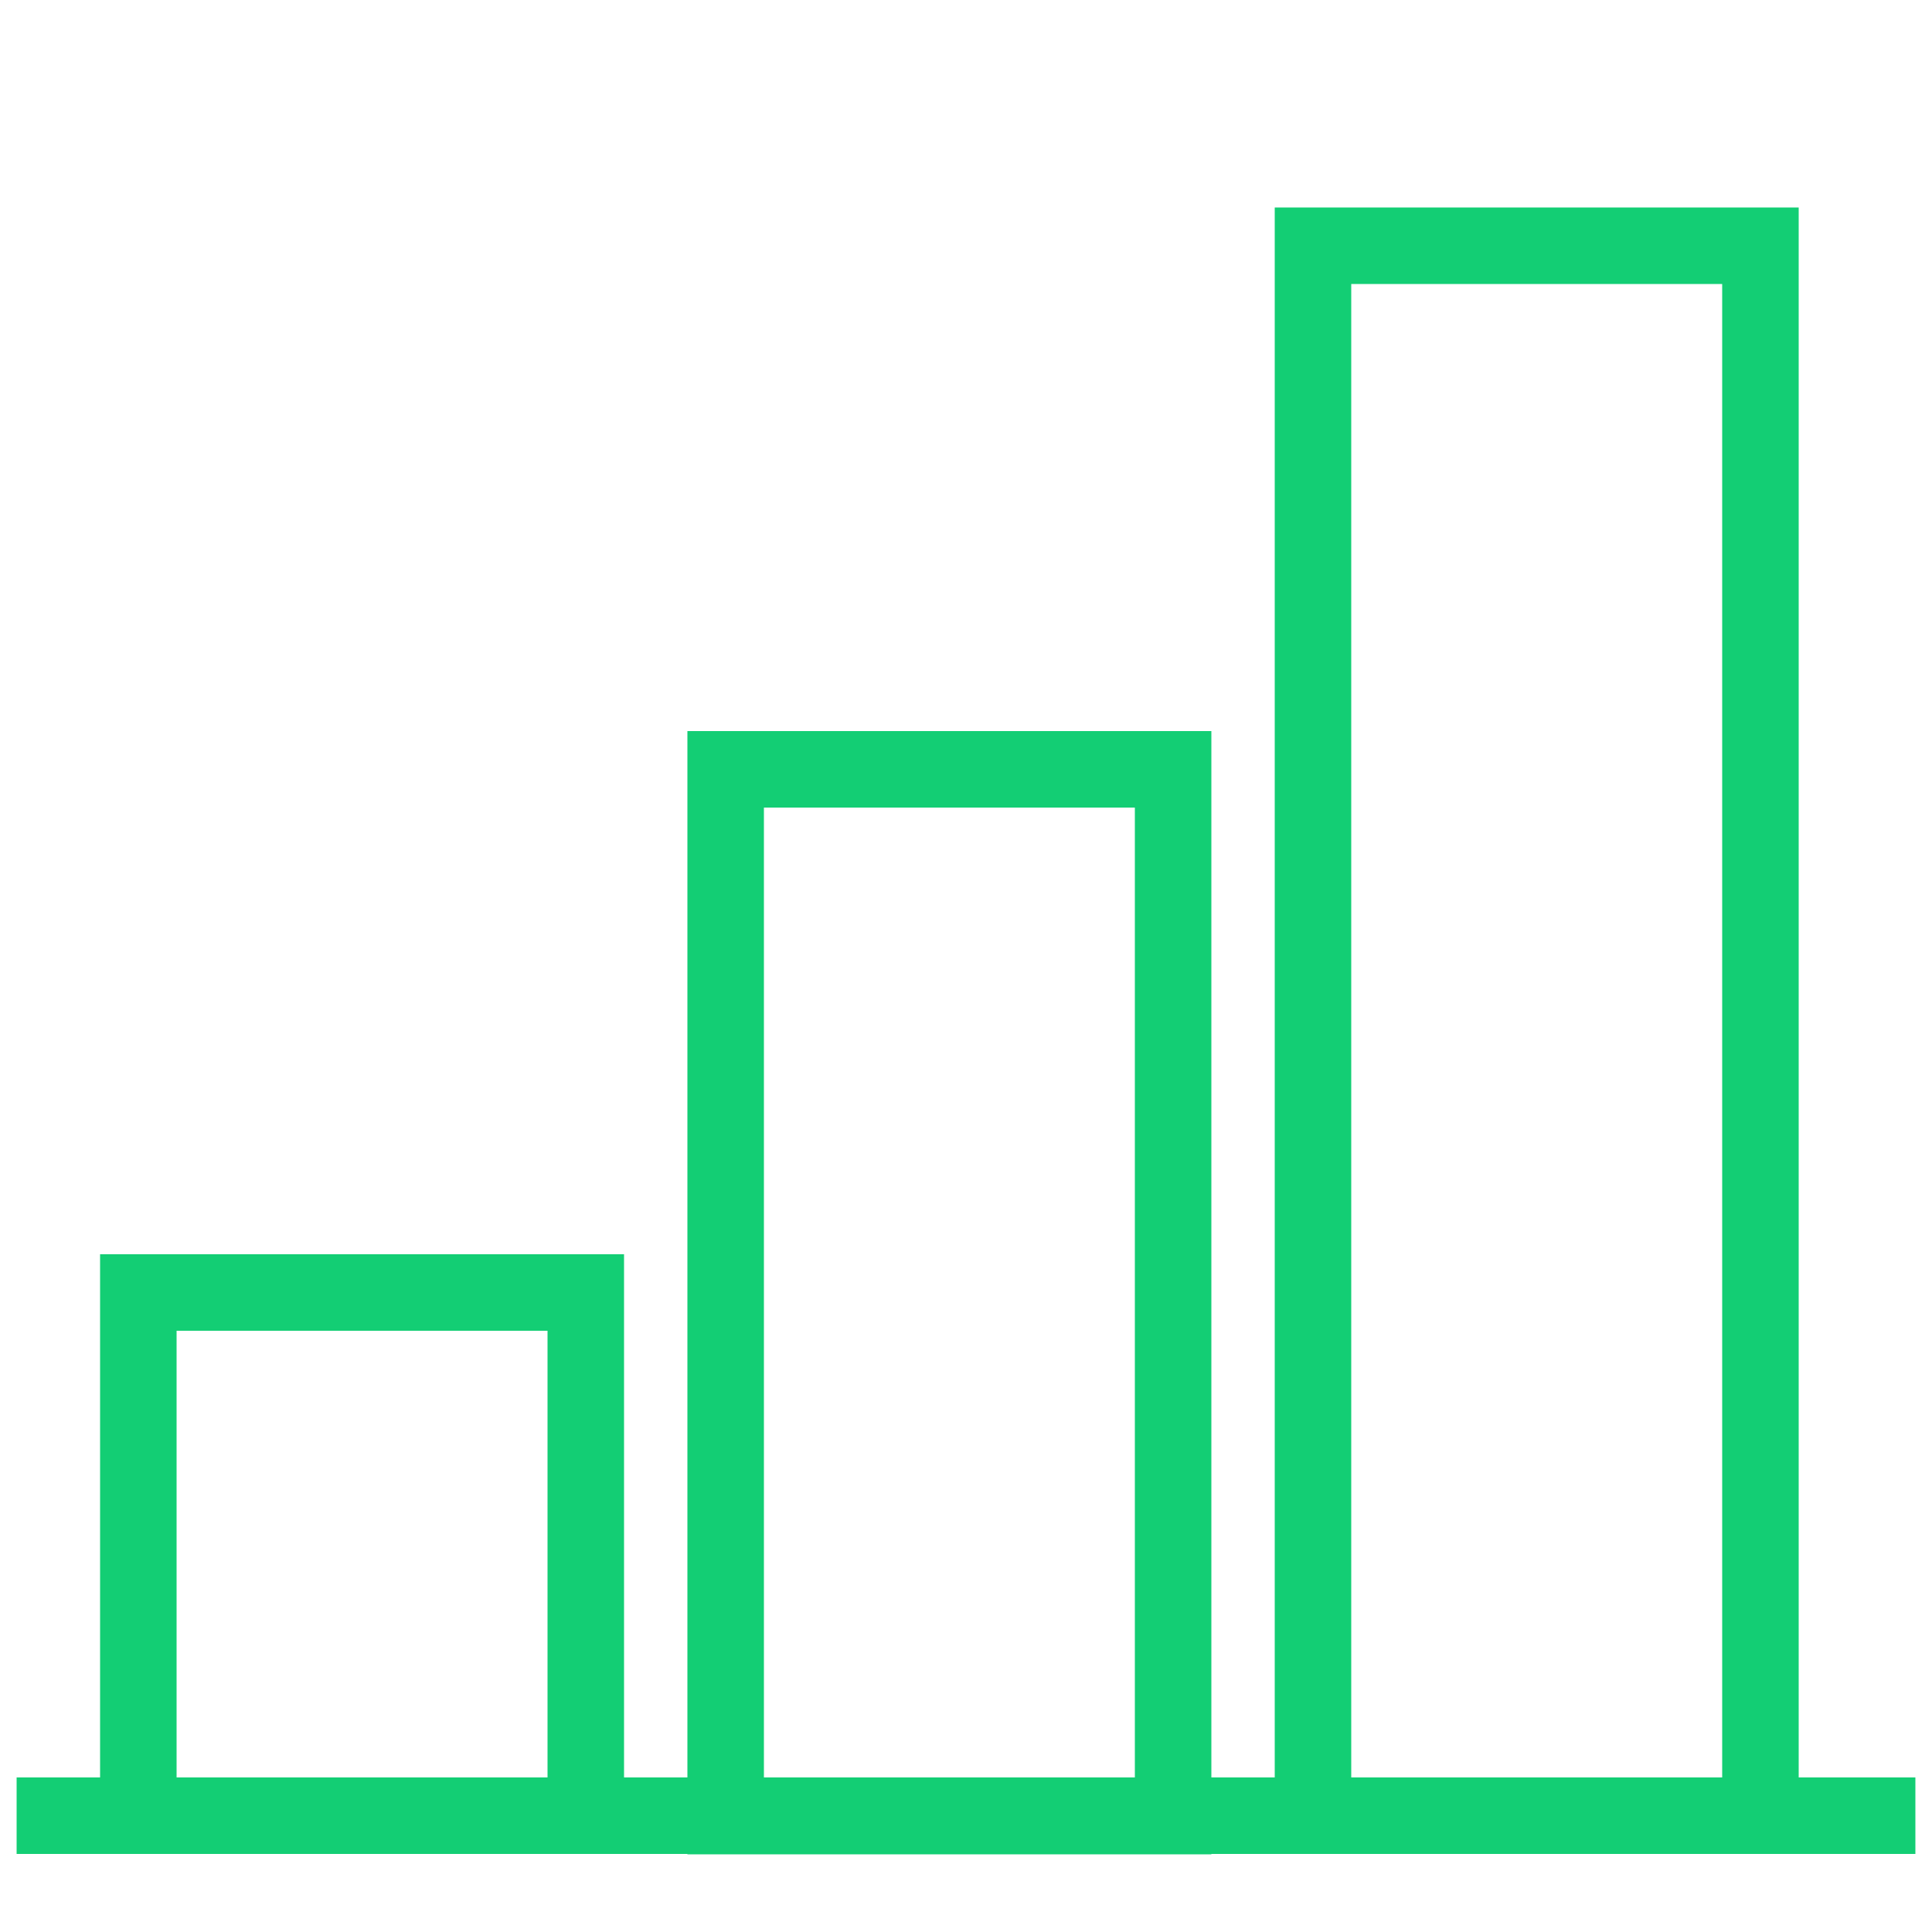 <?xml version="1.0" encoding="UTF-8"?>
<svg id="Layer_1" xmlns="http://www.w3.org/2000/svg" viewBox="0 0 50 50">
  <defs>
    <style>
      .cls-1 {
        stroke-miterlimit: 10;
      }

      .cls-1, .cls-2 {
        fill: none;
        stroke: #13ce74;
        stroke-width: 1.98px;
      }

      .cls-2 {
        stroke-linejoin: bevel;
      }
    </style>
  </defs>
  <rect class="cls-1" x="18.78" y="19.91" width="11.58" height="27.09"/>
  <rect class="cls-1" x="33.98" y="6.36" width="11.58" height="40.63"/>
  <line class="cls-2" x1=".43" y1="46.99" x2="49.57" y2="46.99"/>
  <rect class="cls-1" x="3.58" y="33.45" width="11.58" height="13.54"/>
</svg>